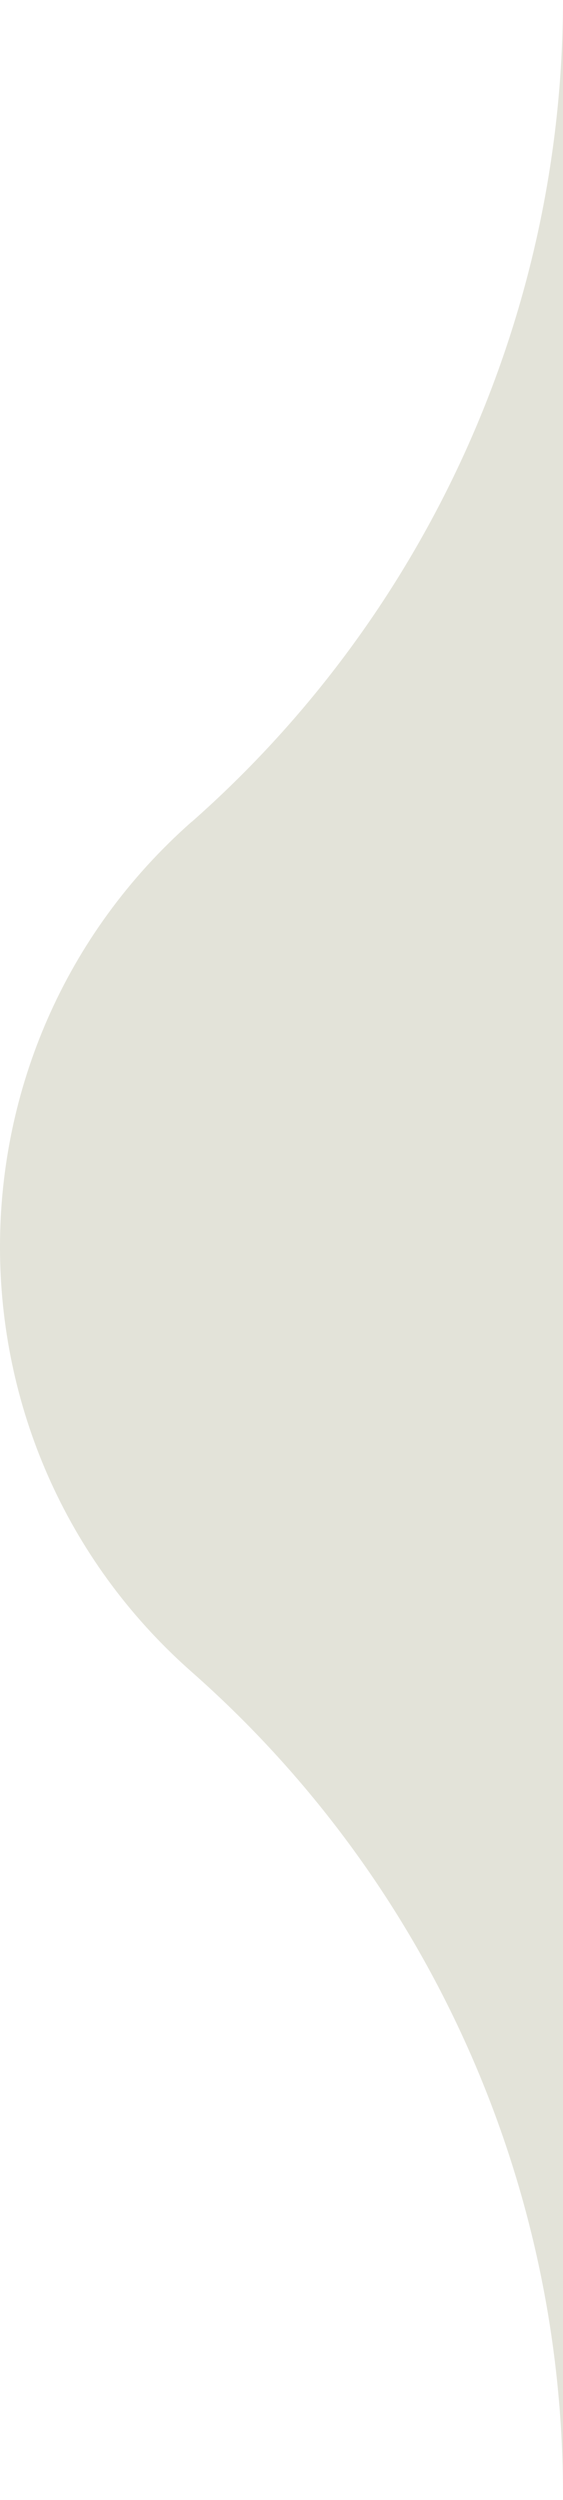 <svg width="48" height="213" viewBox="0 0 48 213" fill="none" xmlns="http://www.w3.org/2000/svg">
<g id="Arrow">
<path id="Wide" d="M48 -4.57764e-05C47.973 26.79 36.446 52.286 16.354 70.017L16.34 70.017C-5.447 89.256 -5.447 123.224 16.34 142.449C36.459 160.193 48 185.729 48 212.56L48 -4.57764e-05Z" fill="#E3E3D9"/>
</g>
</svg>
